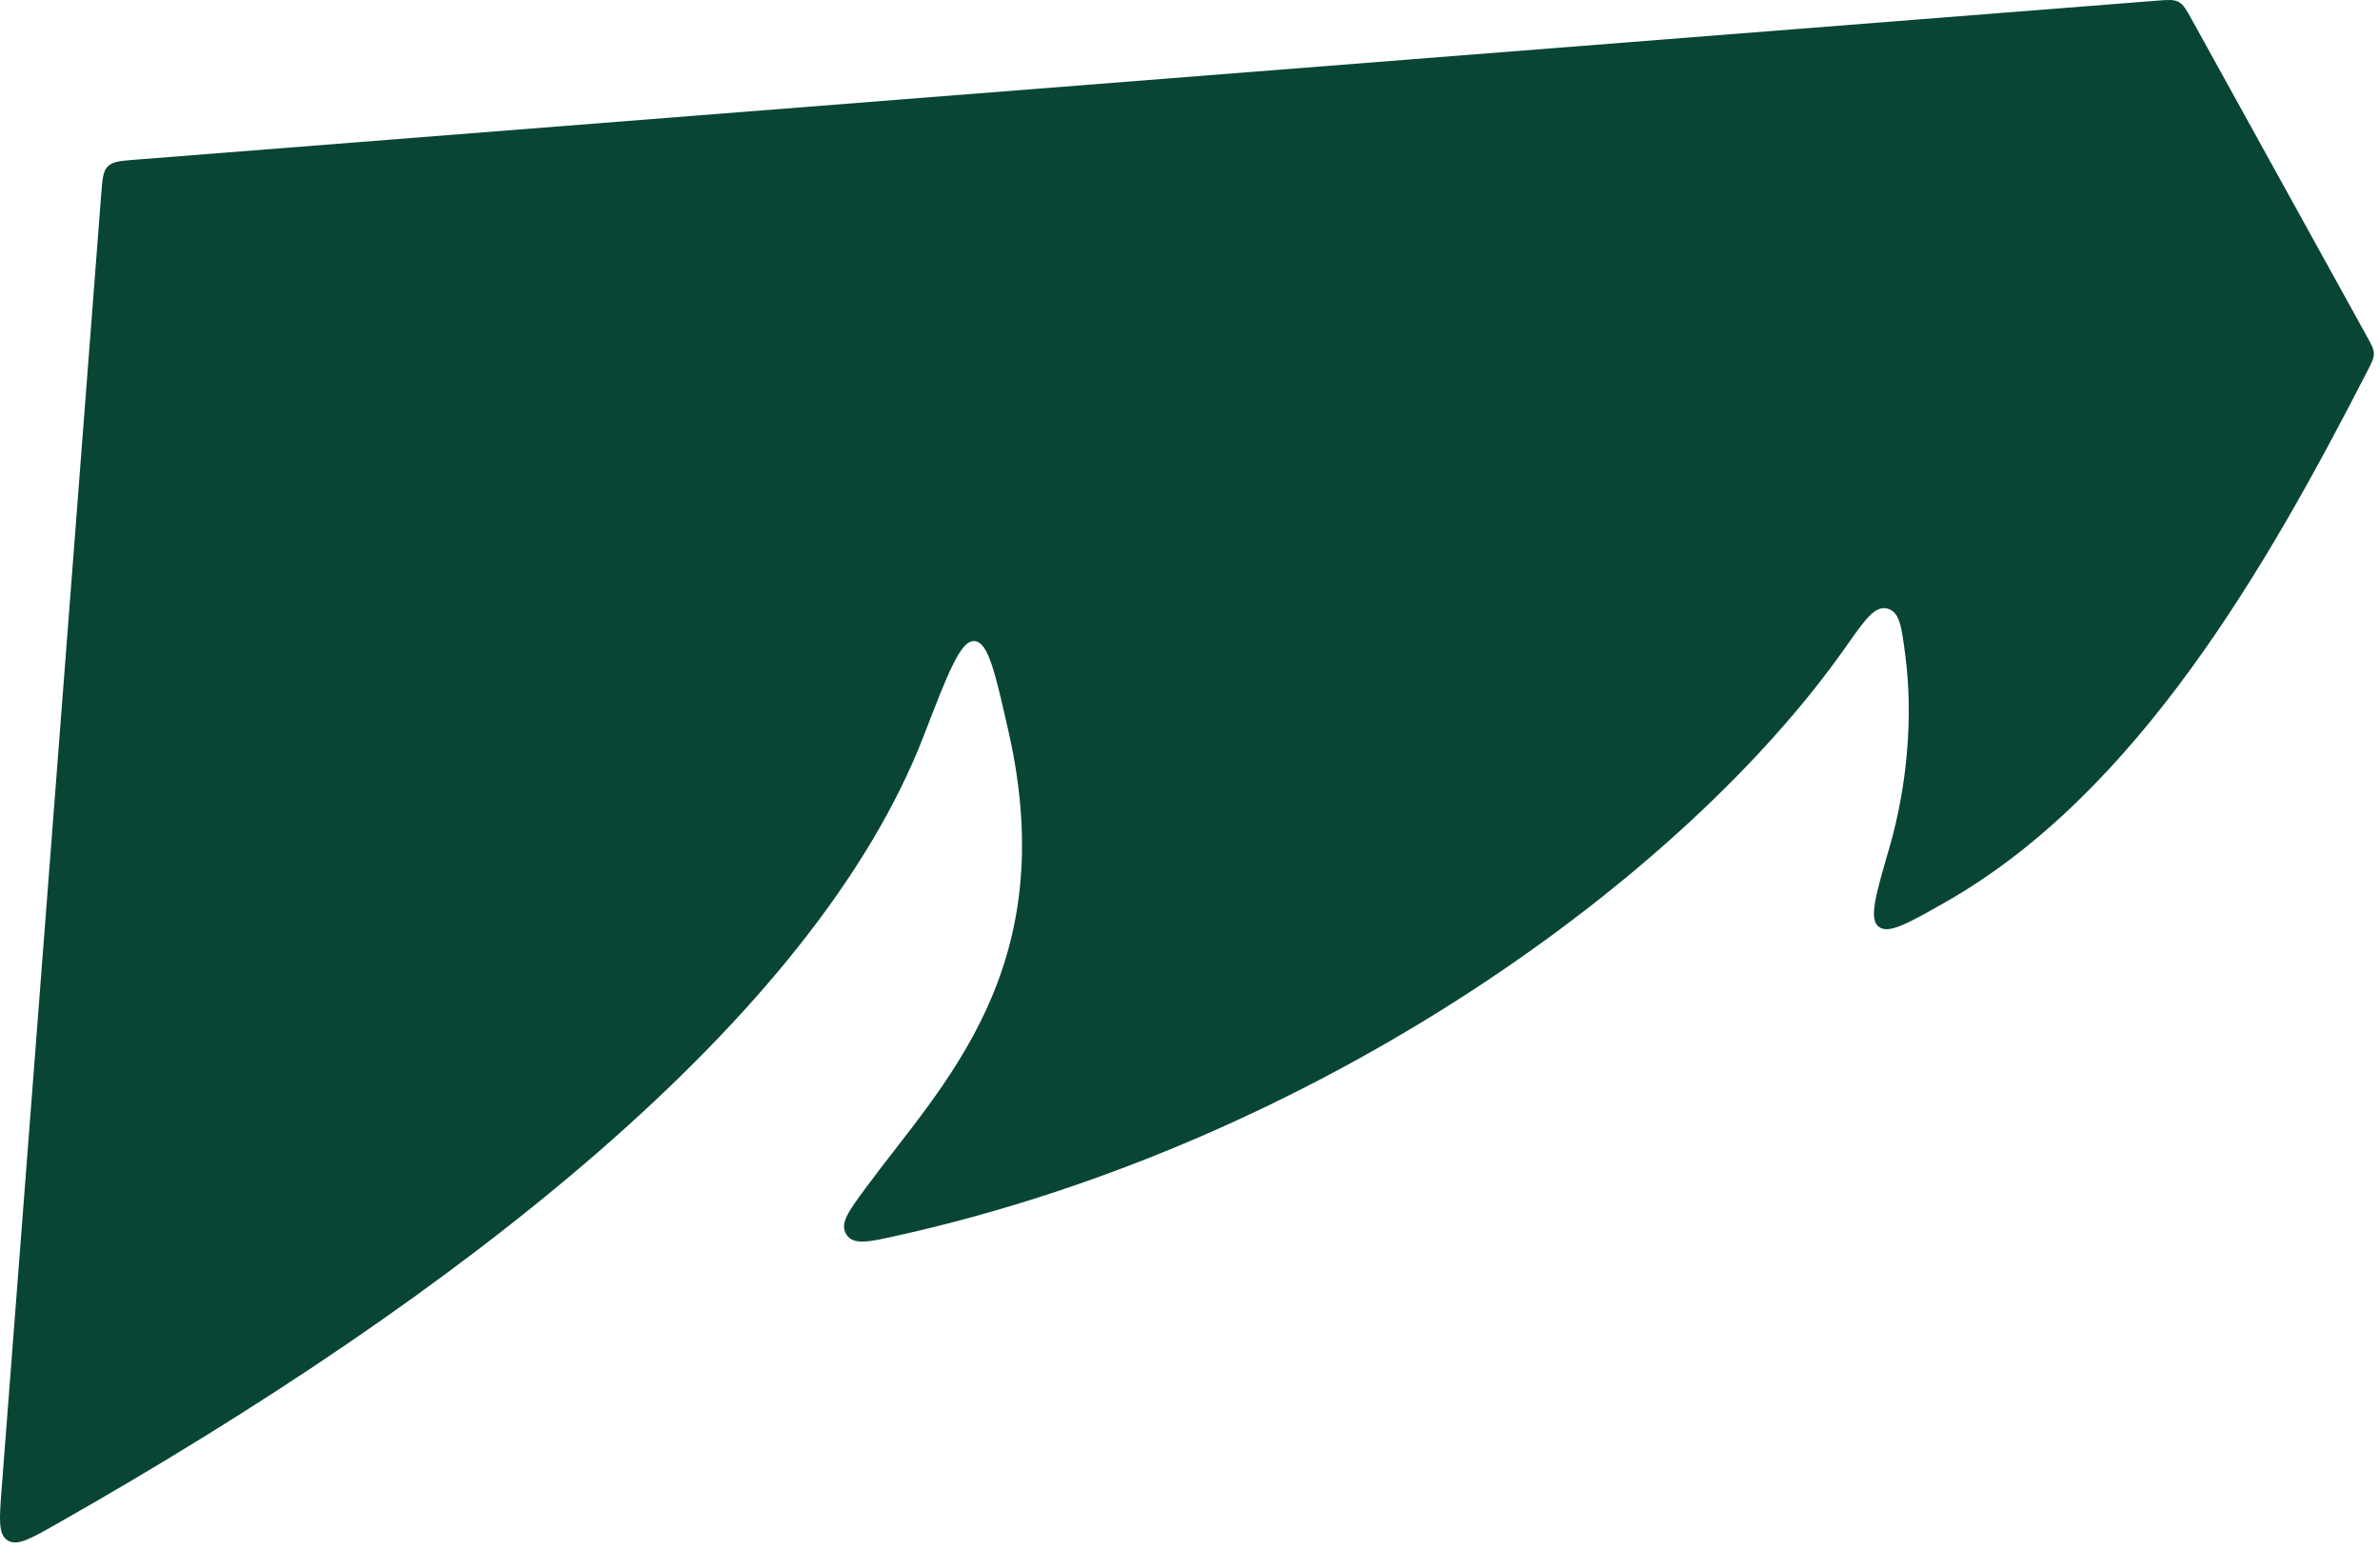 <?xml version="1.0" encoding="UTF-8"?> <svg xmlns="http://www.w3.org/2000/svg" width="255" height="166" viewBox="0 0 255 166" fill="none"><path d="M208.296 96.737C229.033 85.019 242.971 60.536 253.642 39.764C254.115 38.843 254.352 38.382 254.344 37.883C254.337 37.383 254.085 36.927 253.581 36.015L234.855 2.13C234.25 1.035 233.947 0.488 233.429 0.209C232.911 -0.07 232.287 -0.021 231.04 0.077L14.521 17.107C12.892 17.235 12.078 17.299 11.556 17.822C11.034 18.345 10.972 19.159 10.846 20.788L0.176 159.505C-0.075 162.761 -0.2 164.388 0.814 165.032C1.828 165.676 3.24 164.875 6.065 163.274C48.928 138.972 87.237 109.221 98.98 78.809C101.614 71.987 102.931 68.575 104.409 68.683C105.886 68.791 106.61 71.987 108.058 78.378C113.84 103.901 100.942 116.15 92.749 127.282L92.749 127.282C90.873 129.831 89.936 131.105 90.693 132.267C91.451 133.428 93.054 133.07 96.261 132.354C141.465 122.256 180.448 93.952 197.756 69.315C199.837 66.353 200.877 64.872 202.206 65.2C203.535 65.528 203.741 67.119 204.152 70.3C204.984 76.735 204.355 84.204 202.438 90.805C200.96 95.895 200.221 98.439 201.275 99.274C202.33 100.109 204.319 98.985 208.296 96.737Z" fill="#084535"></path></svg> 